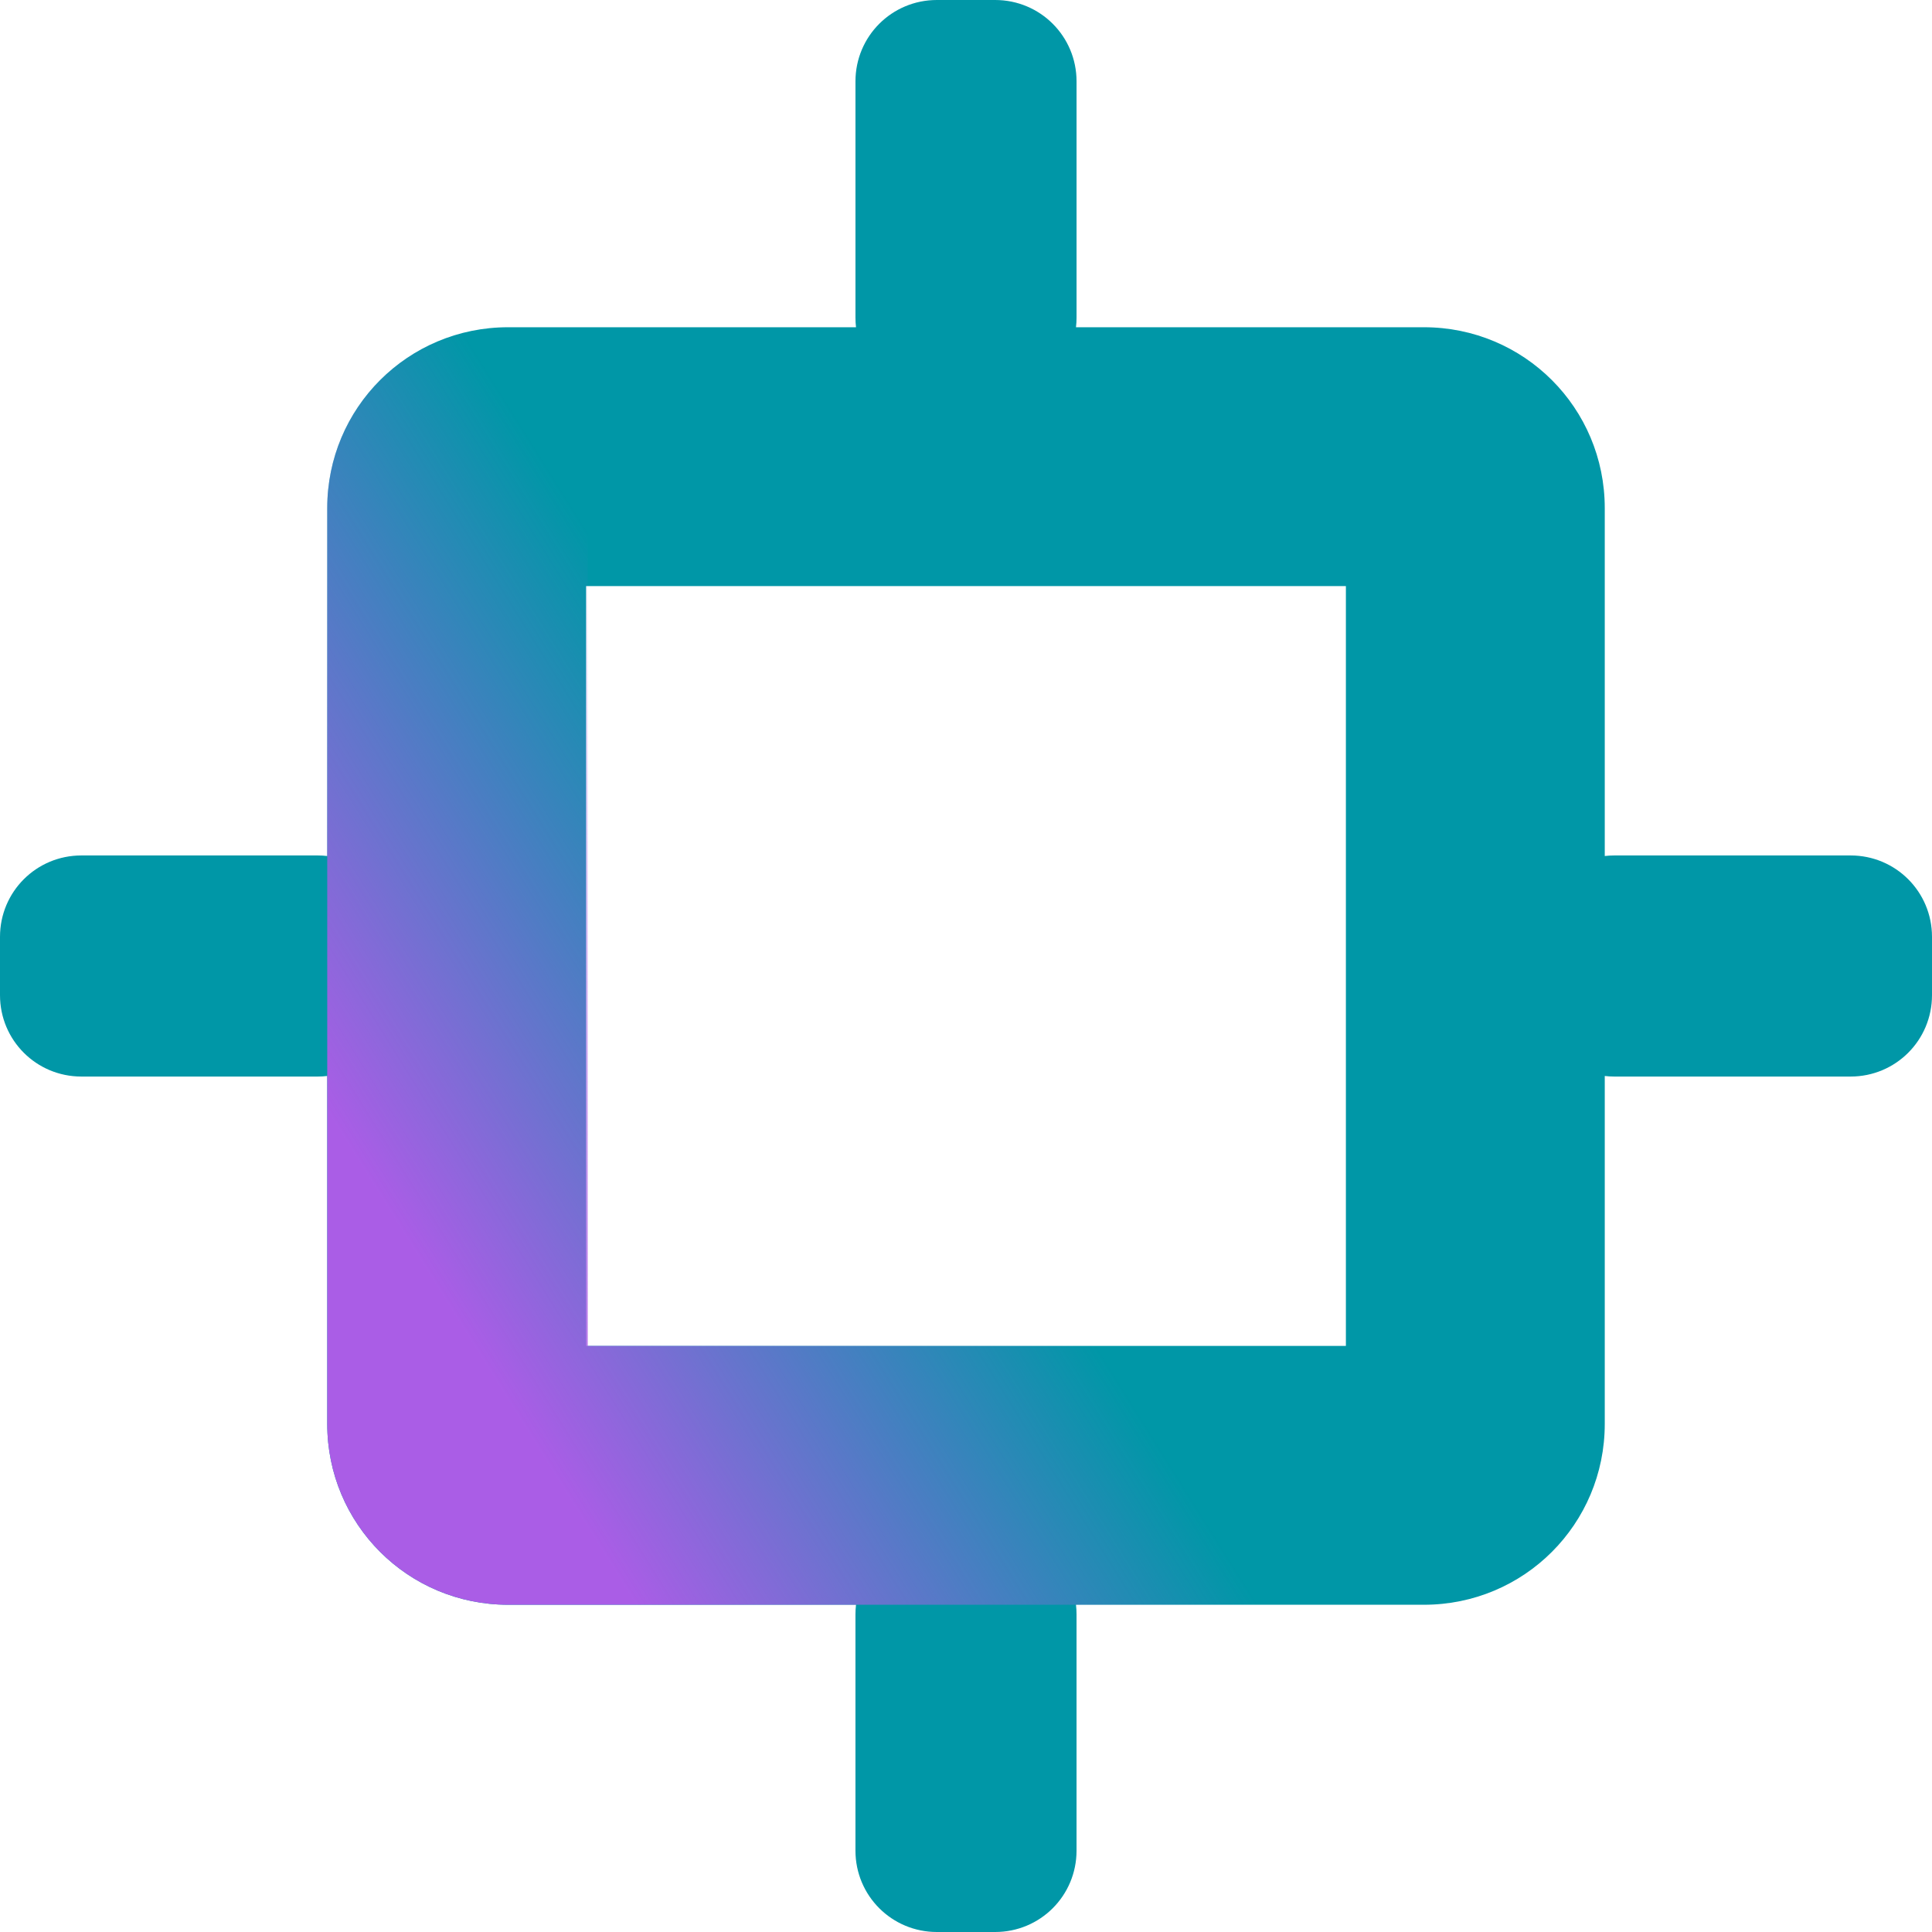 <?xml version="1.0" encoding="UTF-8" standalone="no"?>
<!-- Created with Inkscape (http://www.inkscape.org/) -->

<svg
   width="213.616mm"
   height="213.616mm"
   viewBox="0 0 213.616 213.616"
   version="1.1"
   id="svg1"
   inkscape:version="1.4.2 (ebf0e940d0, 2025-05-08)"
   sodipodi:docname="favicon.svg"
   xmlns:inkscape="http://www.inkscape.org/namespaces/inkscape"
   xmlns:sodipodi="http://sodipodi.sourceforge.net/DTD/sodipodi-0.dtd"
   xmlns:xlink="http://www.w3.org/1999/xlink"
   xmlns="http://www.w3.org/2000/svg"
   xmlns:svg="http://www.w3.org/2000/svg">
  <sodipodi:namedview
     id="namedview1"
     pagecolor="#ffffff"
     bordercolor="#000000"
     borderopacity="0.25"
     inkscape:showpageshadow="2"
     inkscape:pageopacity="0.0"
     inkscape:pagecheckerboard="true"
     inkscape:deskcolor="#d1d1d1"
     inkscape:document-units="mm"
     inkscape:zoom="6.1094026"
     inkscape:cx="359.44595"
     inkscape:cy="211.64099"
     inkscape:window-width="2226"
     inkscape:window-height="1179"
     inkscape:window-x="0"
     inkscape:window-y="0"
     inkscape:window-maximized="1"
     inkscape:current-layer="layer1" />
  <defs
     id="defs1">
    <linearGradient
       id="linearGradient28"
       inkscape:collect="always">
      <stop
         style="stop-color:#aa5de6;stop-opacity:1;"
         offset="0"
         id="stop28" />
      <stop
         style="stop-color:#aa5de6;stop-opacity:0;"
         offset="0.519"
         id="stop29" />
    </linearGradient>
    <linearGradient
       inkscape:collect="always"
       xlink:href="#linearGradient28"
       id="linearGradient29"
       x1="40.896"
       y1="179.643"
       x2="136.412"
       y2="119.959"
       gradientUnits="userSpaceOnUse" />
  </defs>
  <g
     inkscape:label="Layer 1"
     inkscape:groupmode="layer"
     id="layer1"
     transform="translate(3.843,-42.993)">
    <path
       id="rect2"
       style="fill:#0097a7;fill-opacity:1;stroke:none;stroke-width:0.207;stroke-linecap:round;stroke-linejoin:round;stroke-dasharray:none;stroke-opacity:1;paint-order:markers fill stroke"
       d="M 99.743 42.993 C 94.757 42.993 90.743 47.007 90.743 51.993 L 90.743 78.113 C 90.743 78.472 90.764 78.827 90.804 79.175 L 52.339 79.175 C 41.259 79.175 32.339 88.095 32.339 99.175 L 32.339 137.64 C 31.991 137.599 31.636 137.578 31.277 137.578 L 5.157 137.578 C 0.171 137.578 -3.843 141.592 -3.843 146.578 L -3.843 153.024 C -3.843 158.01 0.171 162.024 5.157 162.024 L 31.277 162.024 C 31.636 162.024 31.991 162.003 32.339 161.962 L 32.339 200.427 C 32.339 211.507 41.259 220.427 52.339 220.427 L 90.804 220.427 C 90.763 220.775 90.742 221.13 90.742 221.49 L 90.742 247.609 C 90.742 252.595 94.757 256.609 99.743 256.609 L 106.187 256.609 C 111.173 256.609 115.187 252.595 115.187 247.609 L 115.187 221.49 C 115.187 221.13 115.167 220.775 115.126 220.427 L 153.591 220.427 C 164.671 220.427 173.591 211.507 173.591 200.427 L 173.591 161.962 C 173.94 162.003 174.294 162.024 174.654 162.024 L 200.773 162.024 C 205.759 162.024 209.773 158.01 209.773 153.024 L 209.773 146.578 C 209.773 141.592 205.759 137.578 200.773 137.578 L 174.654 137.578 C 174.294 137.578 173.94 137.599 173.591 137.64 L 173.591 99.175 C 173.591 88.095 164.671 79.175 153.591 79.175 L 115.126 79.175 C 115.167 78.827 115.188 78.472 115.188 78.113 L 115.188 51.993 C 115.188 47.007 111.174 42.993 106.188 42.993 L 99.743 42.993 z M 60.961 107.797 L 144.969 107.797 L 144.969 191.805 L 60.961 191.805 L 60.961 107.797 z " />
    <g
       id="g12-3"
       transform="translate(-290.13,10.858)" />
    <path
       id="rect1-36"
       style="fill:url(#linearGradient29);fill-opacity:1;stroke:none;stroke-width:0.25;stroke-linecap:round;stroke-linejoin:round;stroke-dasharray:none;stroke-opacity:1;paint-order:stroke fill markers"
       d="m 52.339,79.175 c -11.08,0 -20,8.92 -20,20 v 92.629 8.622 c 0,11.08 8.92,20 20,20 H 144.969 V 191.805 H 61.144 V 79.175 Z" />
  </g>
</svg>
